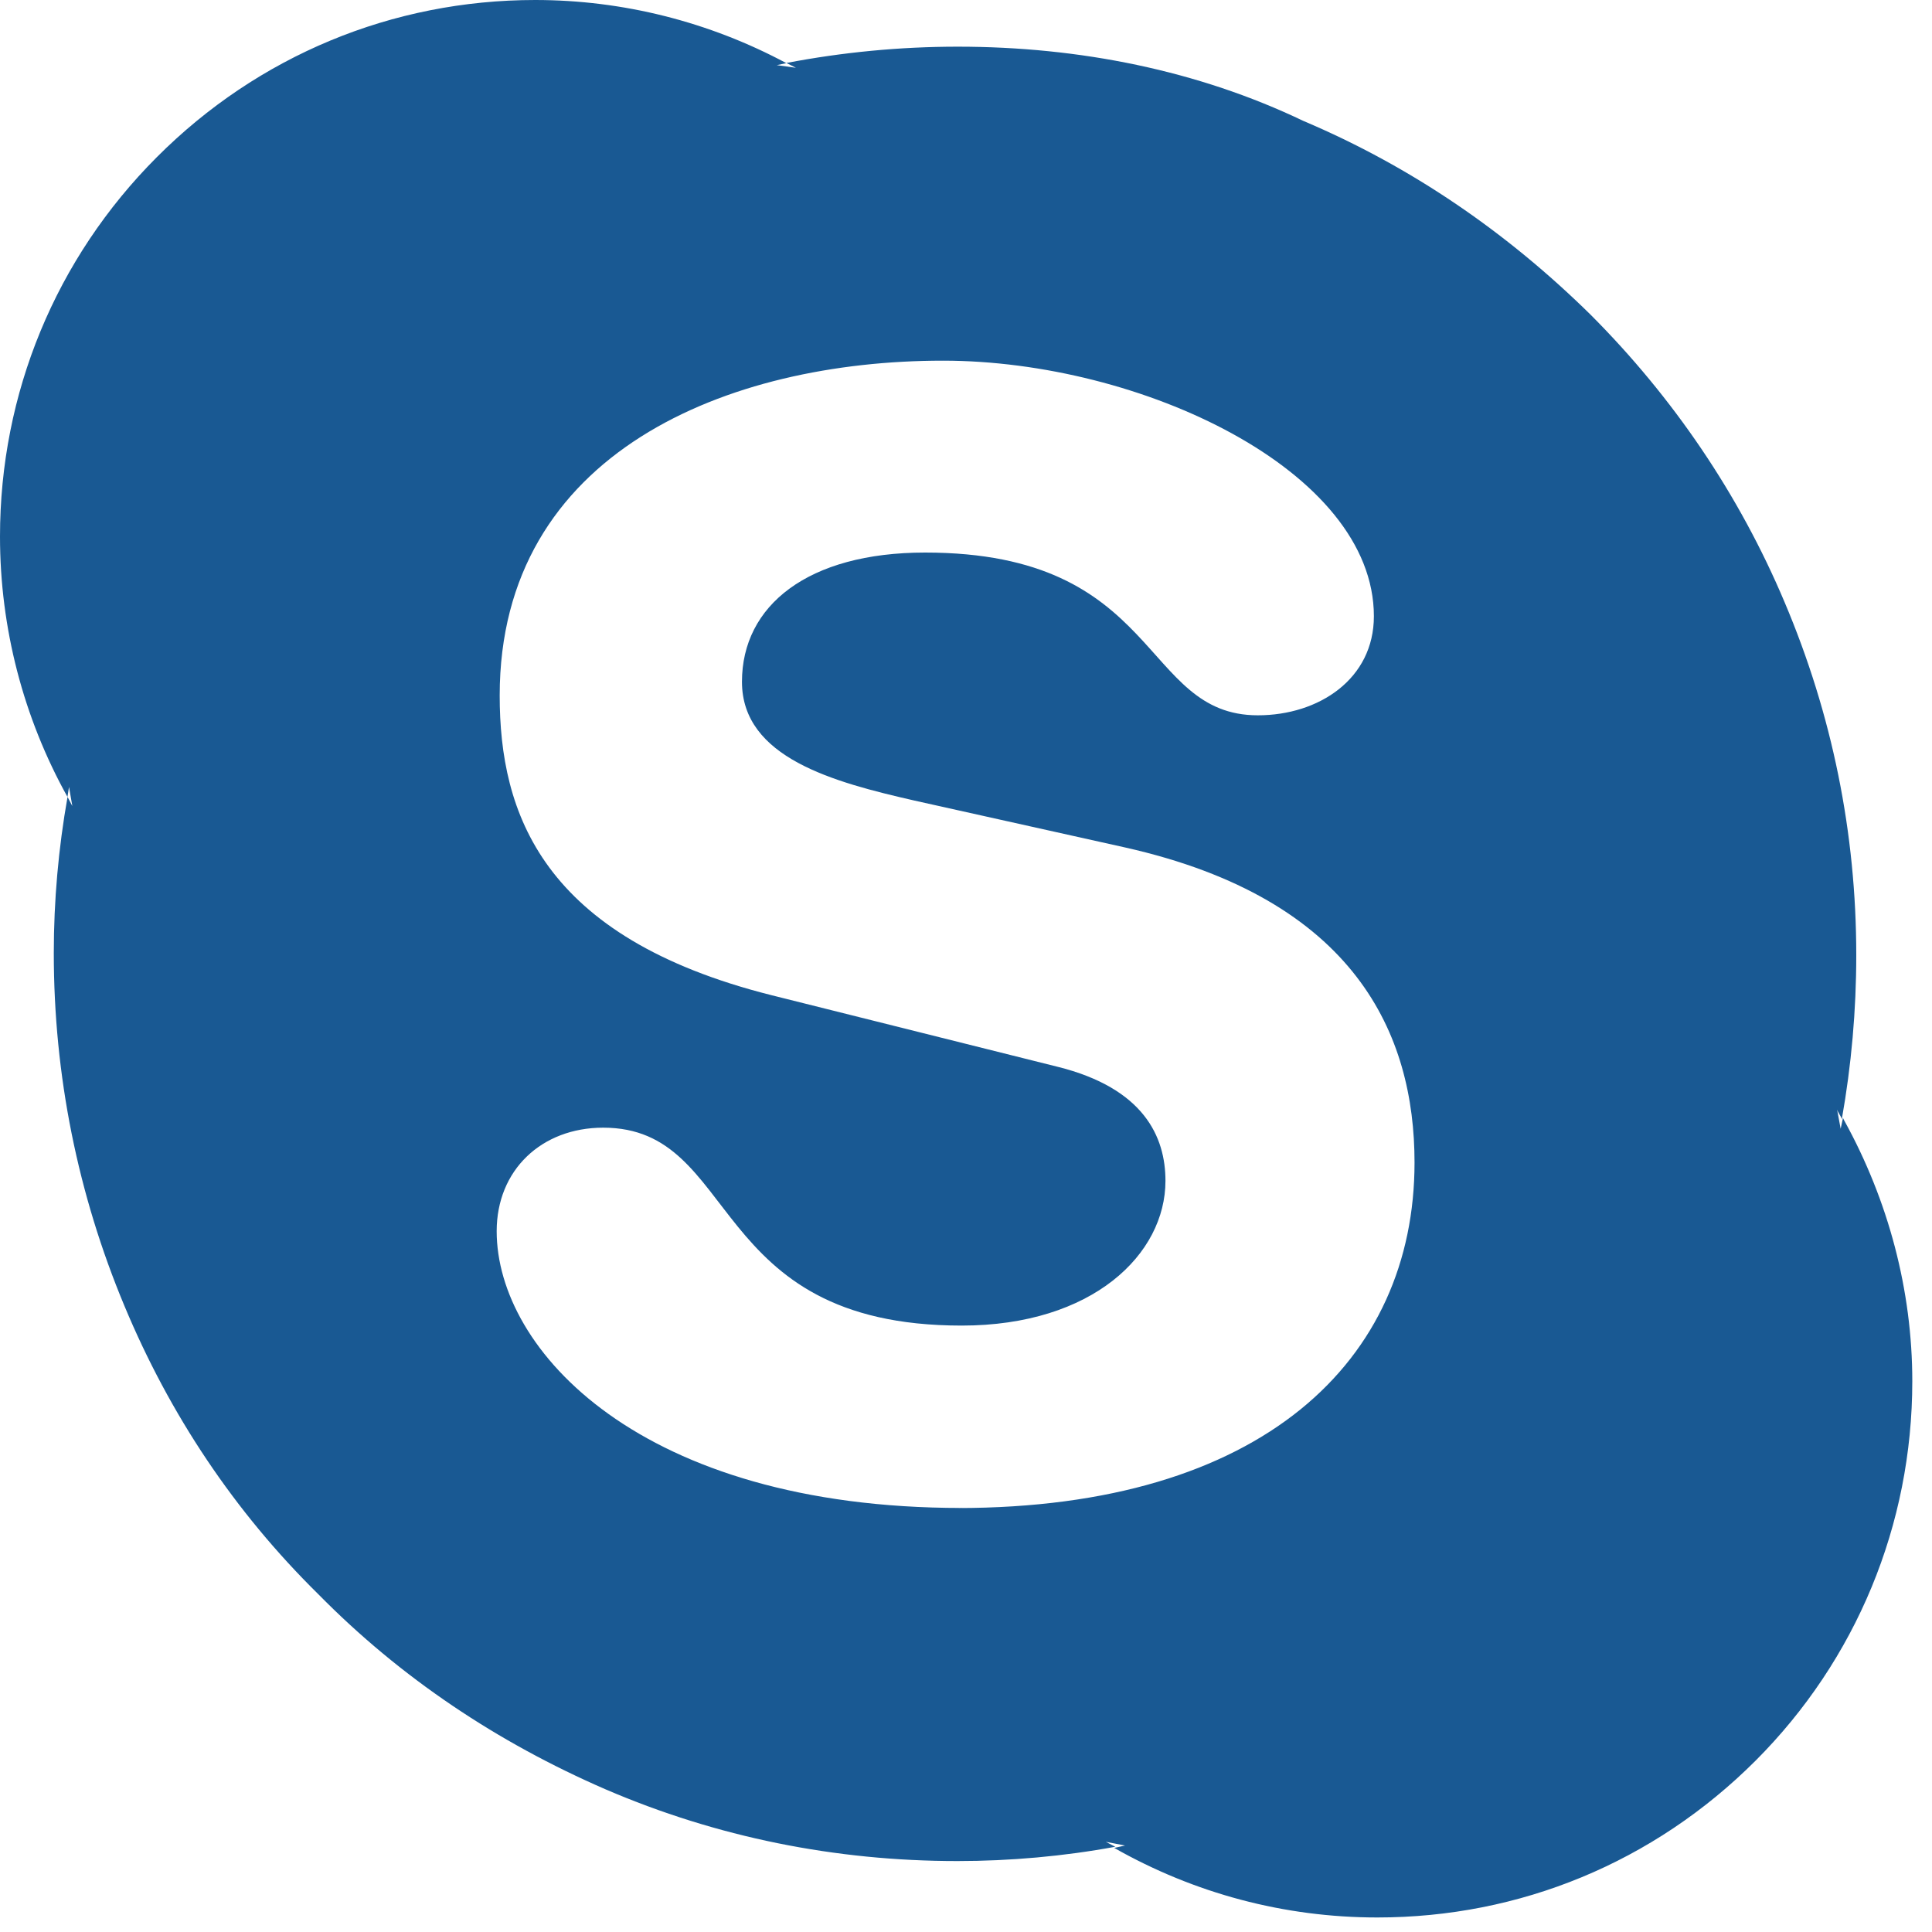 <?xml version="1.0" encoding="UTF-8"?>
<svg width="25px" height="25px" viewBox="0 0 25 25" version="1.1" xmlns="http://www.w3.org/2000/svg" xmlns:xlink="http://www.w3.org/1999/xlink">
    <title>l/e/icons/skype</title>
    <g id="l/e/icons/skype" stroke="none" stroke-width="1" fill="none" fill-rule="evenodd">
        <path d="M12.444,19.513 C8.285,19.513 6.427,17.467 6.427,15.932 C6.427,15.141 7.007,14.592 7.806,14.592 C9.587,14.592 9.122,17.153 12.444,17.153 C14.141,17.153 15.081,16.227 15.081,15.28 C15.081,14.711 14.803,14.081 13.681,13.803 L9.984,12.878 C7.006,12.129 6.466,10.514 6.466,9 C6.466,5.85 9.423,4.667 12.202,4.667 C14.757,4.667 17.778,6.086 17.778,7.974 C17.778,8.785 17.067,9.256 16.276,9.256 C14.757,9.256 15.037,7.15 11.971,7.15 C10.452,7.15 9.601,7.837 9.601,8.822 C9.601,9.807 10.793,10.122 11.831,10.359 L14.558,10.966 C17.546,11.637 18.304,13.391 18.304,15.043 C18.304,17.603 16.338,19.514 12.389,19.514 L12.444,19.513 Z M23.848,14.467 L23.818,14.606 L23.772,14.358 C23.788,14.405 23.818,14.435 23.833,14.482 C23.957,13.784 24.02,13.073 24.02,12.361 C24.02,10.78 23.709,9.247 23.092,7.791 C22.504,6.397 21.65,5.142 20.583,4.073 C19.498,3.005 18.26,2.155 16.866,1.565 C15.504,0.913 13.97,0.604 12.392,0.604 C11.647,0.604 10.899,0.676 10.176,0.815 L10.299,0.877 L10.052,0.843 L10.175,0.817 C9.178,0.283 8.061,-1.77635684e-15 6.926,-1.77635684e-15 C5.076,-1.77635684e-15 3.338,0.722 2.029,2.034 C0.721,3.344 -1.93978167e-12,5.09 -1.93978167e-12,6.943 C-1.93978167e-12,8.125 0.302,9.285 0.873,10.312 L0.893,10.183 L0.936,10.43 L0.874,10.312 C0.756,10.978 0.696,11.655 0.696,12.333 C0.696,13.914 1.006,15.452 1.61,16.898 C2.197,18.306 3.034,19.561 4.119,20.629 C5.188,21.715 6.442,22.549 7.836,23.154 C9.277,23.774 10.81,24.082 12.389,24.082 C13.07,24.082 13.768,24.02 14.432,23.897 L14.309,23.833 L14.558,23.881 L14.418,23.912 C15.454,24.5 16.616,24.812 17.823,24.812 C19.667,24.812 21.4,24.099 22.717,22.783 C24.018,21.481 24.745,19.732 24.745,17.873 C24.745,16.697 24.436,15.535 23.863,14.497 L23.848,14.467 Z" id="icon/skype" fill="#195993" fill-rule="nonzero"></path>
    </g>
</svg>